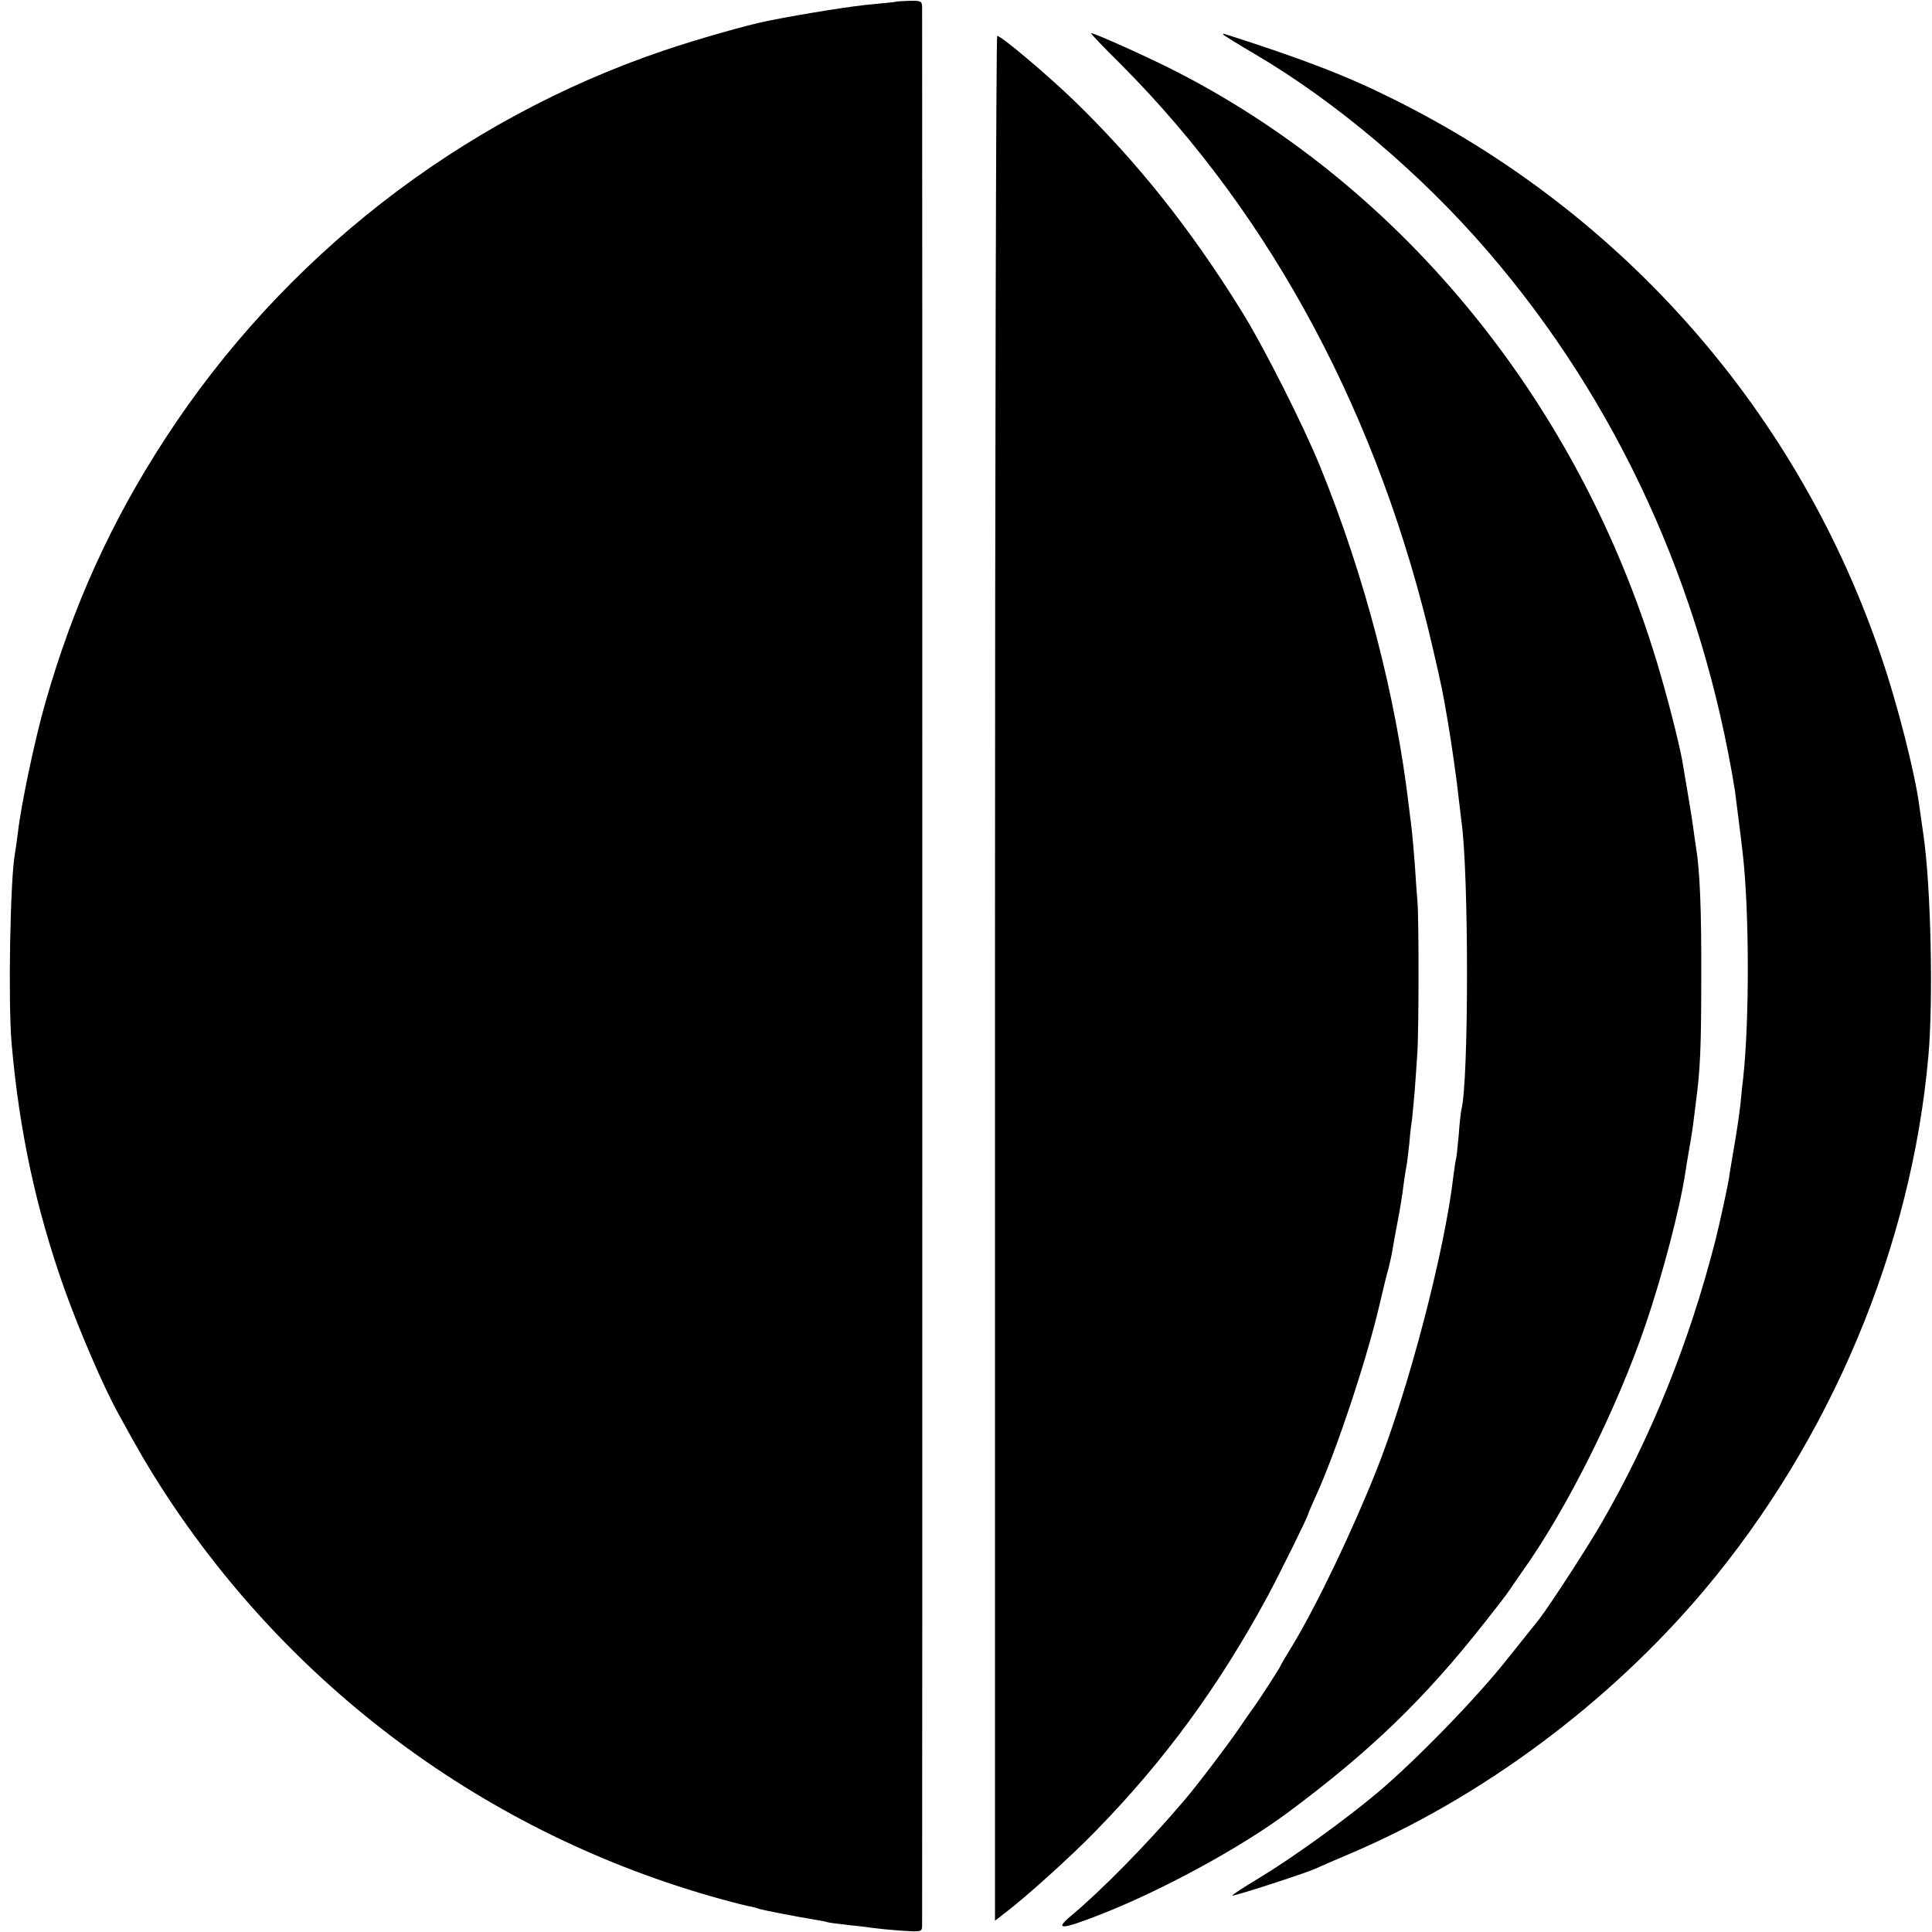 <?xml version="1.0" standalone="no"?>
<!DOCTYPE svg PUBLIC "-//W3C//DTD SVG 20010904//EN"
 "http://www.w3.org/TR/2001/REC-SVG-20010904/DTD/svg10.dtd">
<svg version="1.0" xmlns="http://www.w3.org/2000/svg"
 width="700pt" height="700pt" viewBox="0 0 700 700"
 preserveAspectRatio="xMidYMid meet">
<g transform="translate(0,700) scale(0.1,-0.1)"
fill="#000000" stroke="none">
<path d="M3247 6994 c-1 -1 -38 -5 -82 -9 -67 -5 -255 -35 -380 -60 -77 -15
-262 -68 -380 -108 -740 -251 -1380 -750 -1807 -1407 -195 -300 -332 -602
-432 -950 -38 -130 -89 -372 -101 -475 -4 -32 -9 -68 -11 -78 -17 -93 -25
-534 -12 -687 28 -320 89 -602 192 -892 54 -150 138 -346 192 -445 83 -151
104 -187 162 -278 478 -740 1210 -1271 2062 -1496 19 -5 46 -12 60 -15 14 -2
32 -7 40 -10 14 -5 128 -27 200 -39 19 -3 42 -7 50 -10 8 -2 42 -6 75 -10 33
-3 71 -8 85 -10 14 -2 60 -7 103 -10 75 -5 77 -5 78 17 1 29 1 6925 0 6955 -1
19 -6 21 -46 20 -25 -1 -47 -2 -48 -3z"/>
<path d="M4060 6768 c551 -552 941 -1284 1134 -2128 30 -131 31 -134 51 -250
15 -89 33 -214 41 -290 3 -25 7 -58 9 -75 27 -185 27 -941 0 -1045 -2 -8 -7
-51 -10 -95 -4 -43 -8 -82 -10 -85 -1 -3 -5 -30 -9 -60 -31 -271 -162 -772
-278 -1065 -89 -224 -217 -491 -307 -640 -23 -37 -41 -68 -41 -70 0 -4 -85
-135 -97 -150 -4 -6 -28 -39 -52 -75 -46 -67 -156 -212 -201 -264 -135 -159
-301 -327 -410 -418 -61 -51 -35 -50 101 3 224 87 510 242 684 371 300 223
495 411 714 689 42 53 83 106 91 119 8 12 28 41 44 64 162 226 345 593 448
896 63 184 125 424 144 550 3 19 9 58 14 85 5 28 12 70 15 95 3 25 8 61 10 80
15 113 19 193 19 445 1 246 -5 391 -19 475 -2 14 -7 45 -10 70 -5 39 -23 145
-40 245 -13 70 -56 239 -93 360 -282 930 -910 1705 -1725 2128 -95 50 -310
147 -324 147 -3 0 45 -51 107 -112z"/>
<path d="M4435 6872 c6 -4 55 -35 110 -67 295 -173 604 -435 845 -715 470
-545 777 -1217 896 -1955 3 -24 21 -162 28 -225 24 -206 25 -603 2 -815 -2
-16 -7 -59 -10 -95 -4 -36 -14 -105 -23 -155 -8 -49 -17 -99 -18 -111 -4 -27
-34 -166 -50 -229 -95 -371 -232 -710 -411 -1021 -53 -92 -193 -307 -227 -350
-8 -11 -62 -77 -119 -149 -111 -140 -331 -366 -468 -481 -119 -100 -311 -238
-429 -309 -55 -33 -98 -61 -96 -63 3 -4 265 81 300 97 11 5 65 29 120 52 482
204 945 548 1291 959 458 545 750 1242 811 1935 18 203 9 615 -18 800 -6 39
-12 86 -15 105 -15 116 -79 368 -136 535 -298 885 -930 1609 -1770 2026 -170
85 -324 144 -608 235 -9 3 -11 2 -5 -4z"/>
<path d="M3605 3456 l0 -3415 35 27 c73 55 239 204 331 299 248 254 443 520
621 848 41 76 148 292 148 300 0 2 12 30 26 61 75 163 189 507 234 704 12 52
26 109 31 125 4 17 11 46 14 65 3 19 12 69 20 110 8 41 17 98 20 125 4 28 8
57 10 65 2 8 7 47 11 85 3 39 8 78 10 88 1 9 5 52 9 95 3 42 8 106 10 142 6
78 6 486 1 550 -2 25 -7 88 -10 140 -4 52 -9 109 -11 125 -2 17 -7 53 -10 80
-47 403 -160 837 -322 1235 -61 150 -207 439 -286 565 -185 298 -377 539 -607
762 -99 95 -262 233 -277 233 -4 0 -8 -1536 -8 -3414z"/>
</g>
</svg>
